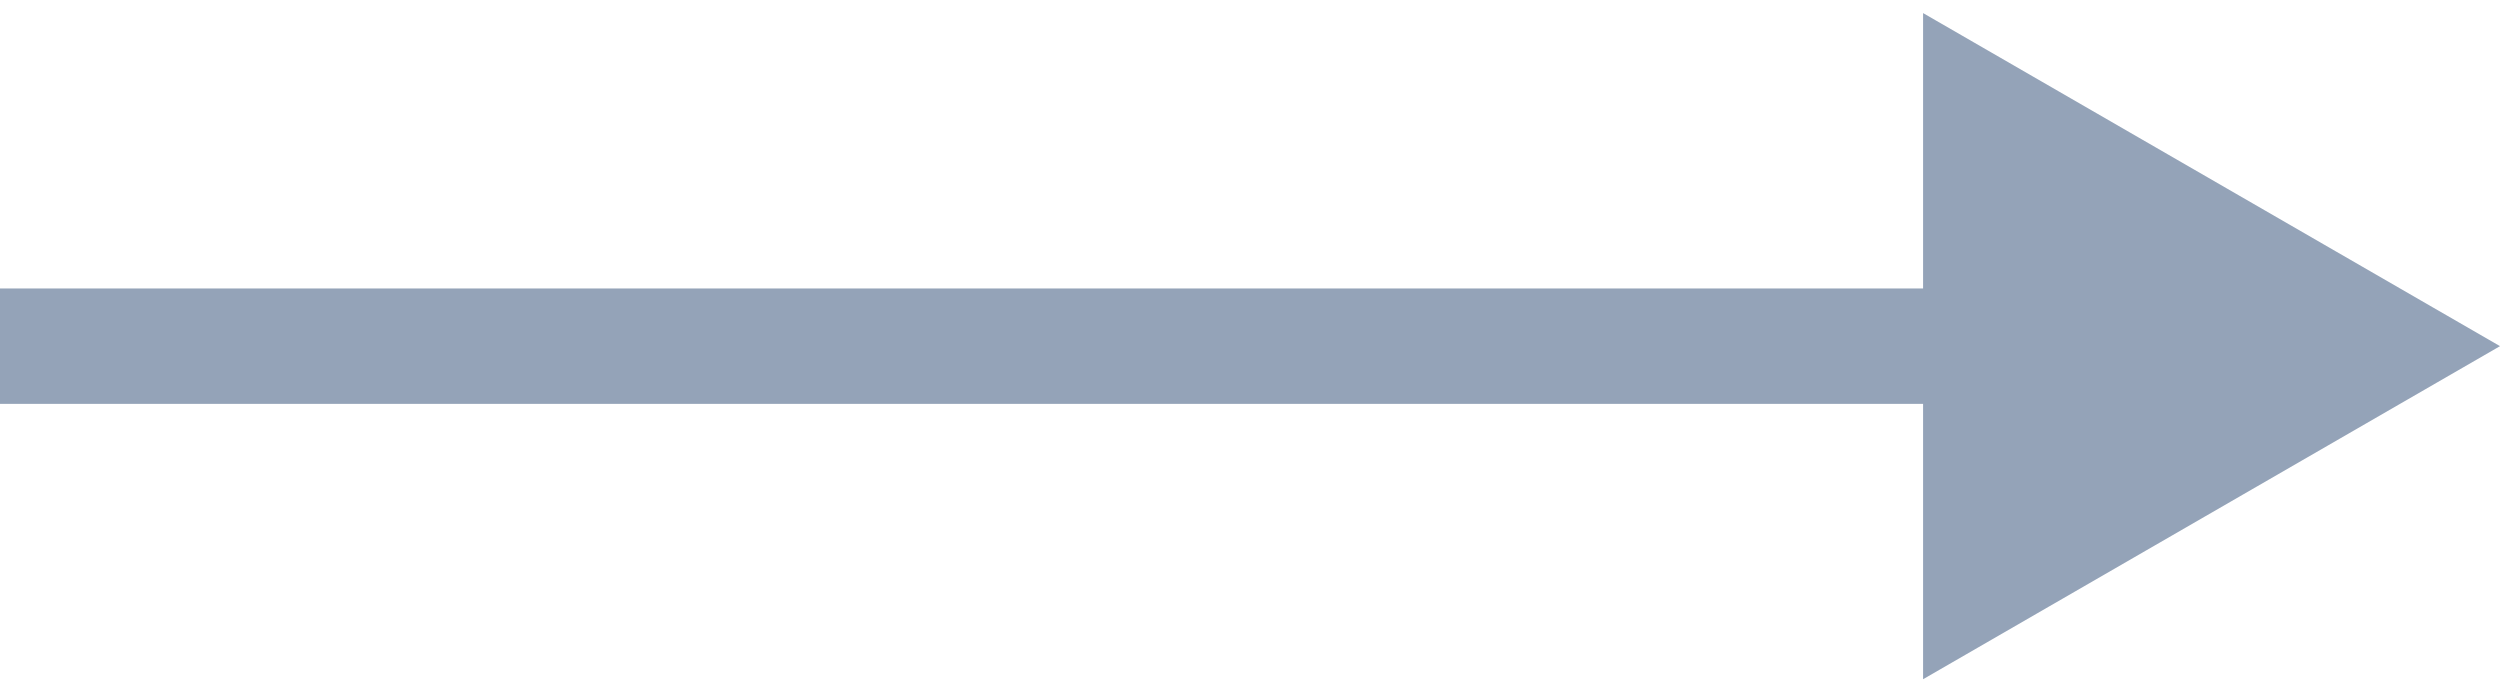 <svg preserveAspectRatio="none" width="100%" height="100%" overflow="visible" style="display: block;" viewBox="0 0 65 18" fill="none" xmlns="http://www.w3.org/2000/svg">
<path id="Vector 1316" d="M65 9L50 0.34V17.66L65 9ZM0 9V10.5H51.5V9V7.5H0V9Z" fill="#94A3B8"/>
</svg>
